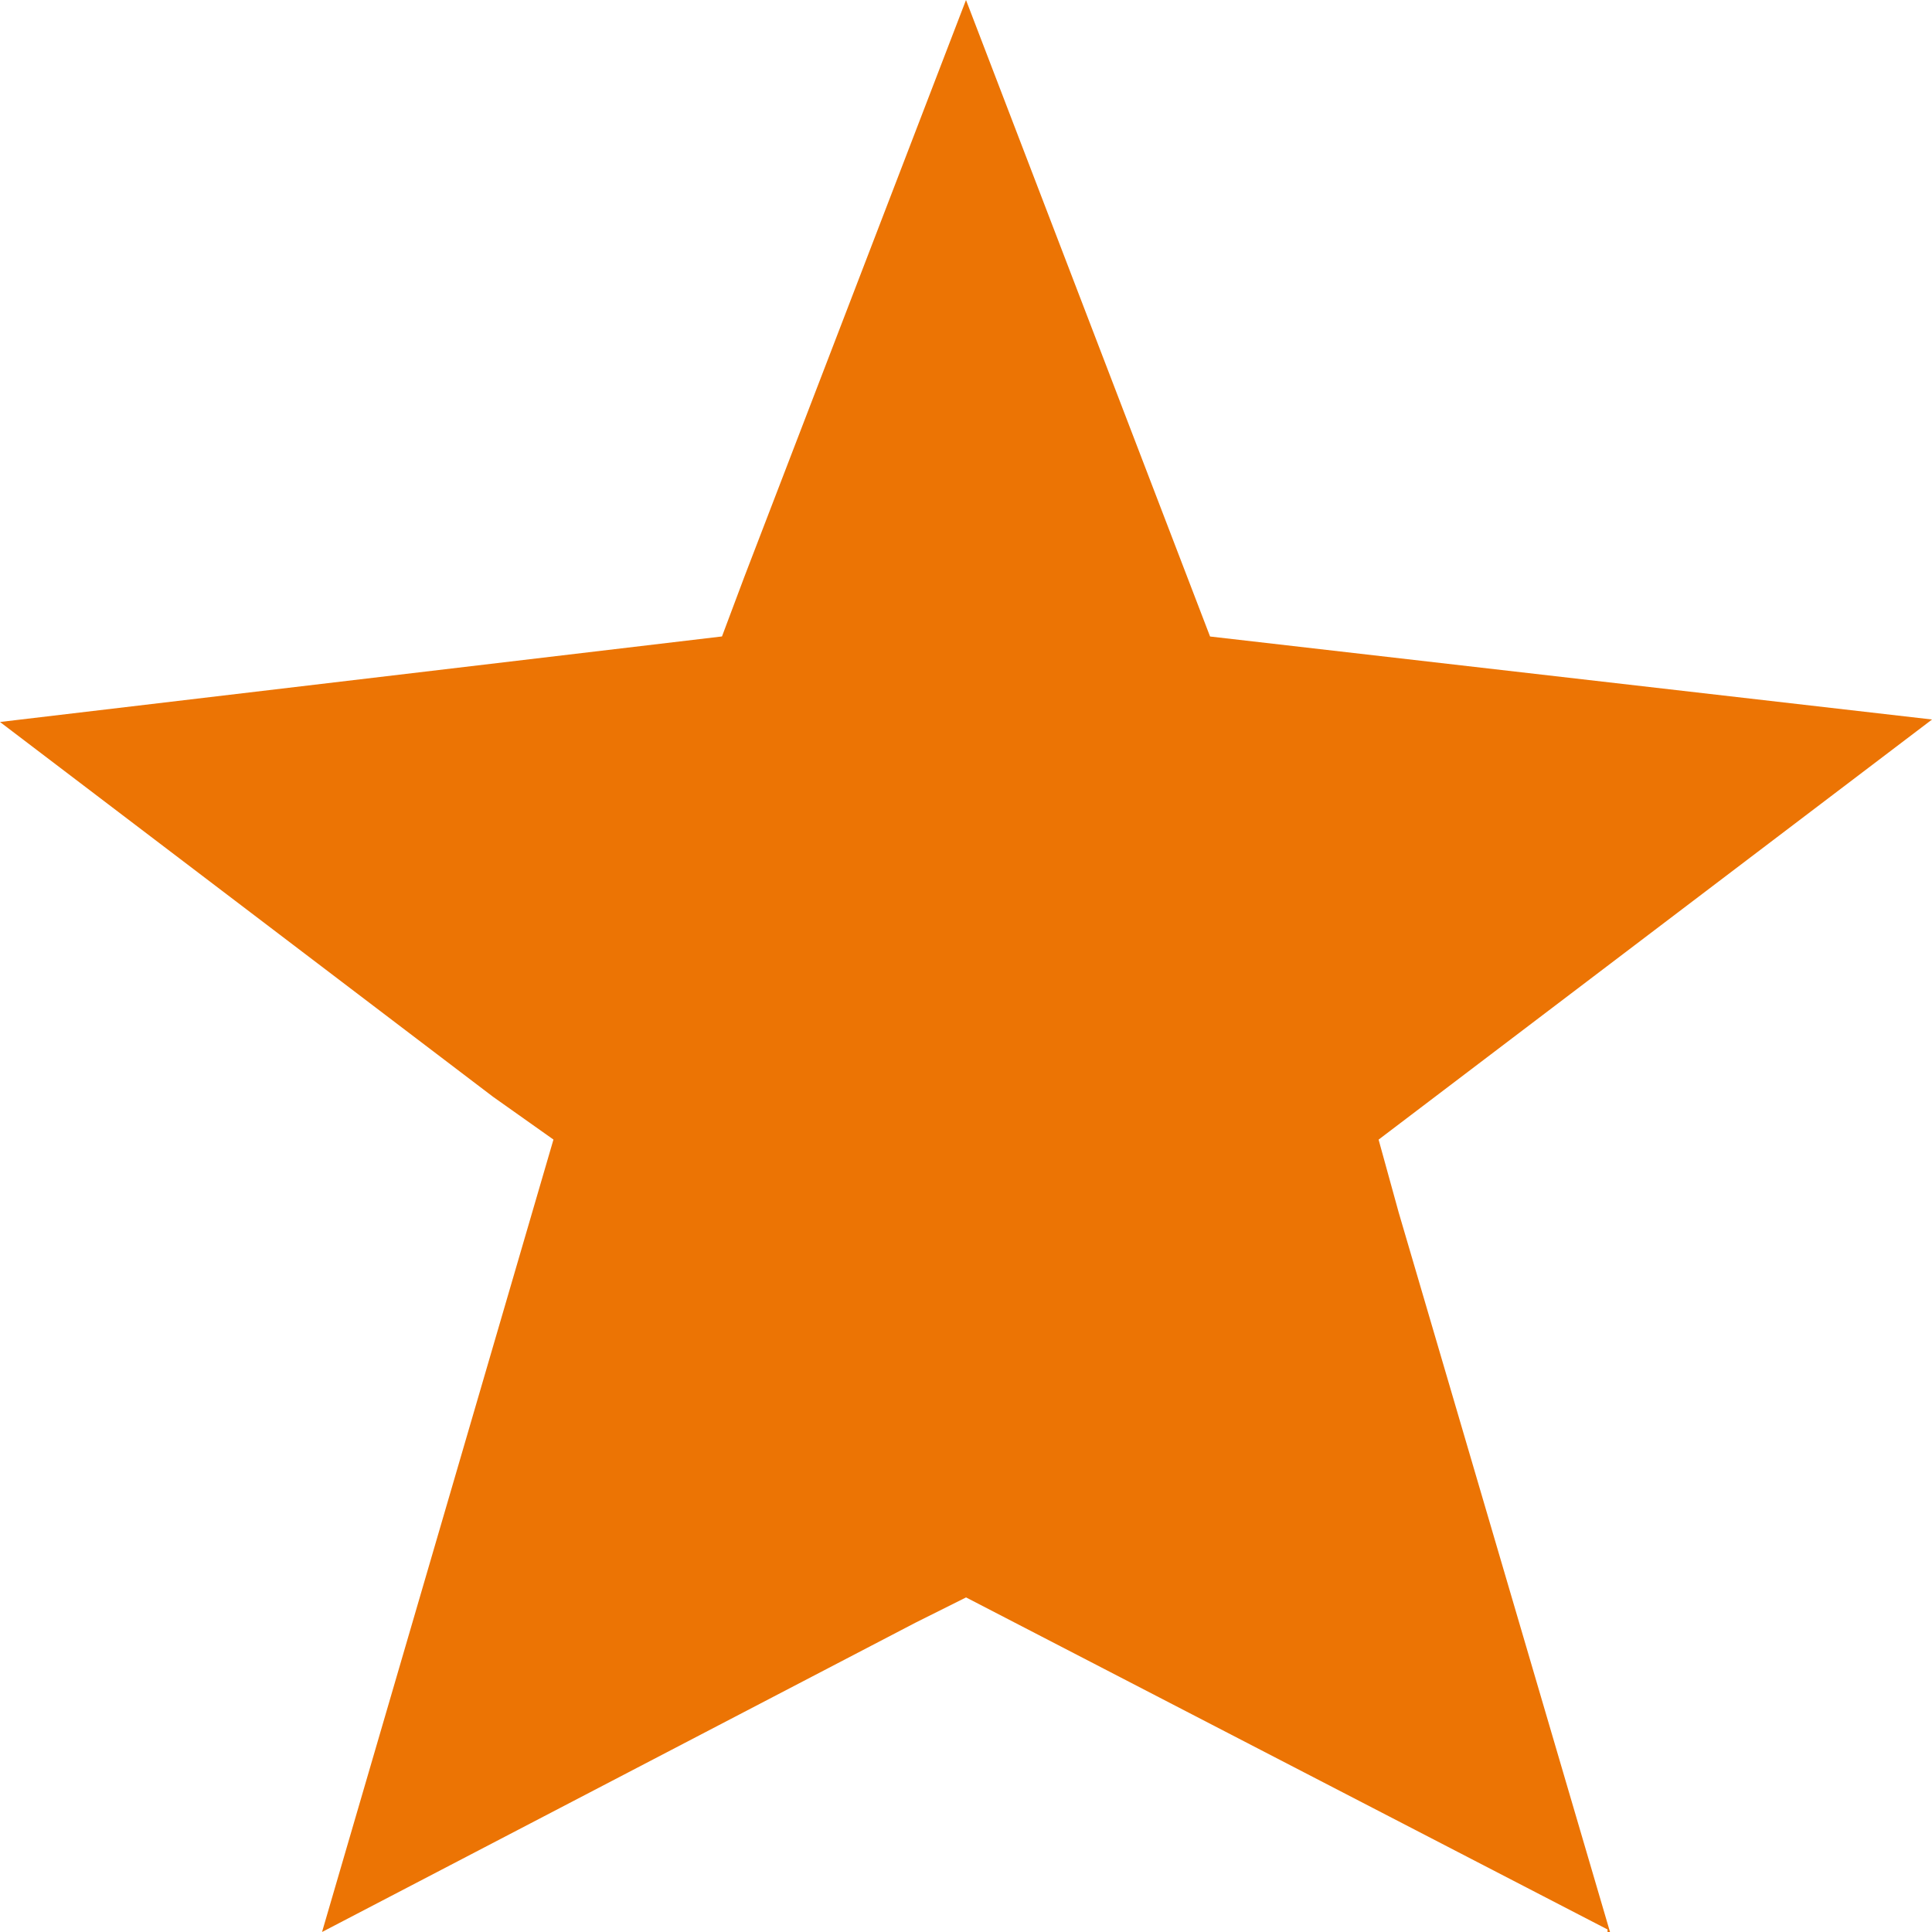<?xml version="1.0" encoding="UTF-8"?> <svg xmlns="http://www.w3.org/2000/svg" width="36.5" height="36.5" viewBox="0 0 36.5 36.5"><path id="Trazado_299" data-name="Trazado 299" d="M790.914,121.992l-4.182,10.883-.428,1.141-13.64,1.616,9.315,7.081,1.141.808-4.372,14.971,11.216-5.846.951-.475,12.119,6.273v.048h.047L799.089,144.9l-.38-1.378,10.456-7.937-13.64-1.568Z" transform="translate(-772.664 -121.992)" fill="#ec7404"></path></svg> 